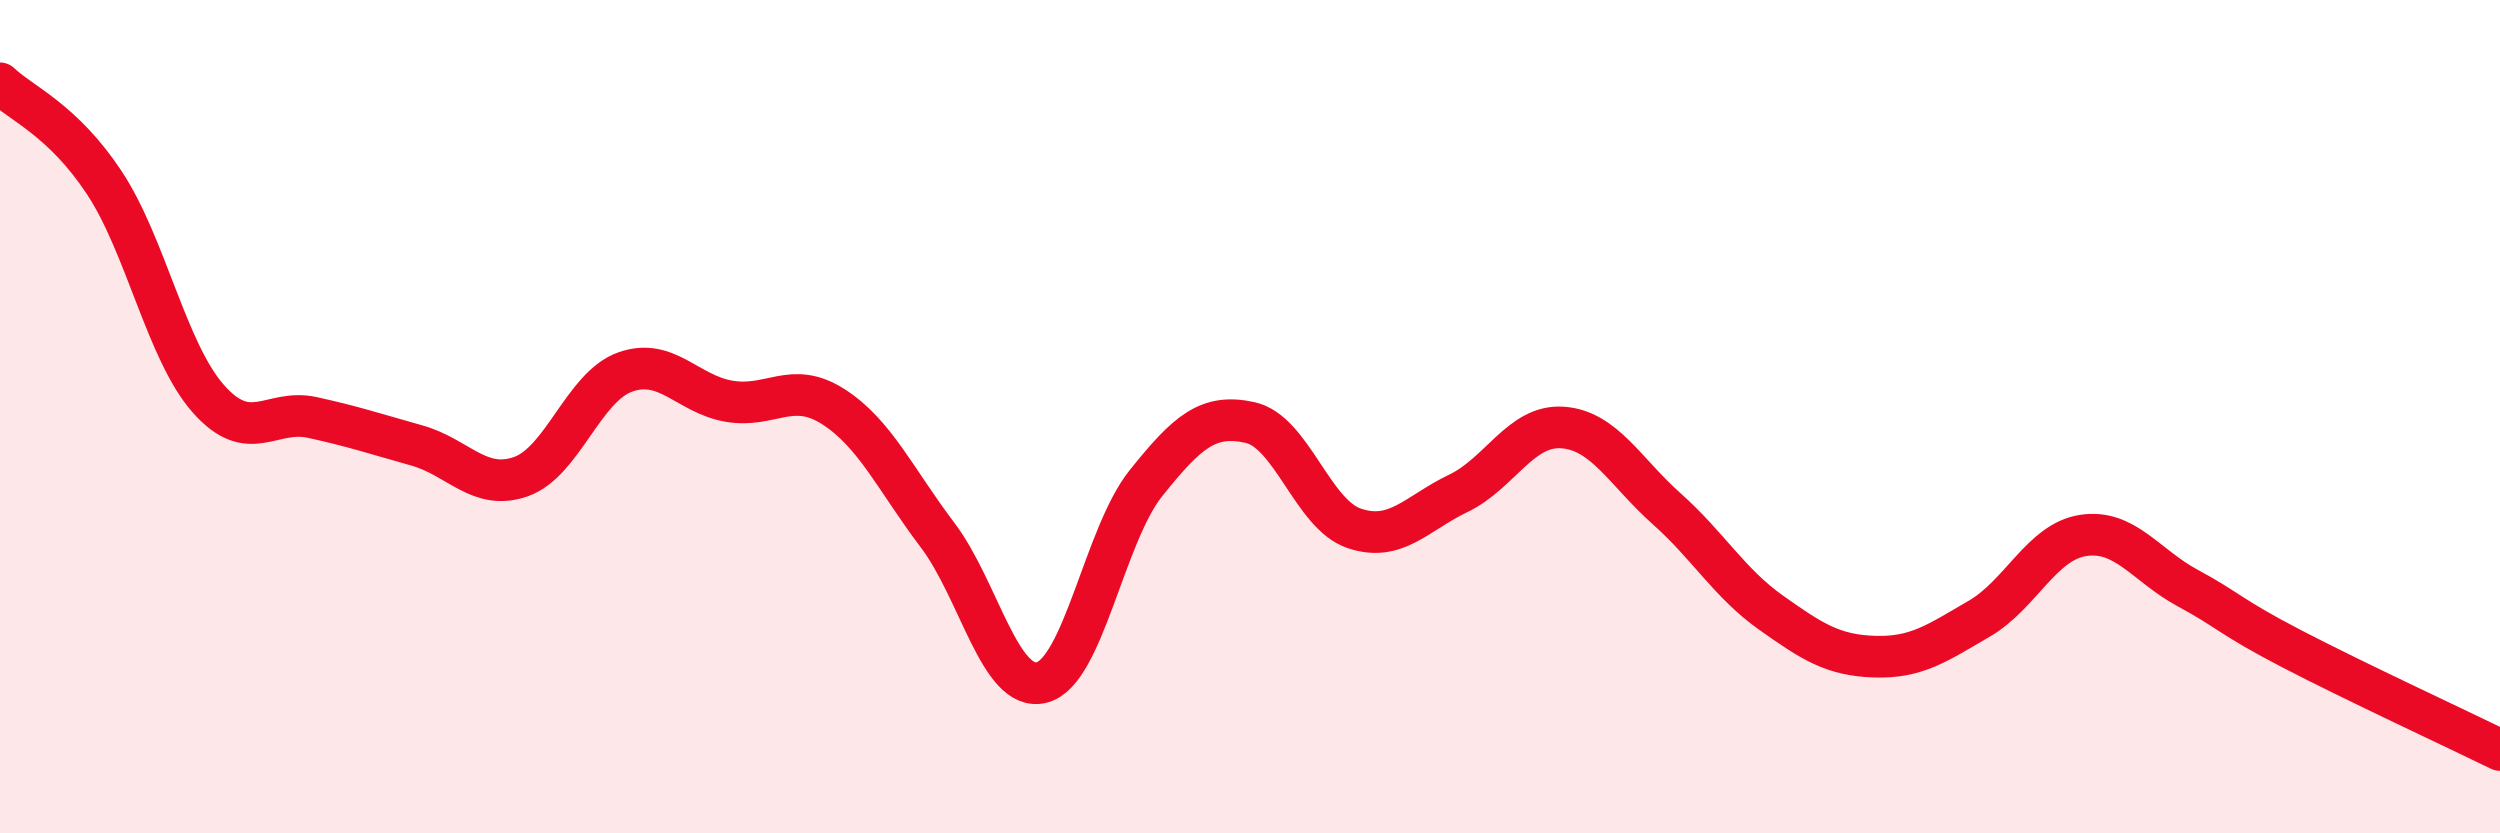 
    <svg width="60" height="20" viewBox="0 0 60 20" xmlns="http://www.w3.org/2000/svg">
      <path
        d="M 0,2 C 0.5,2.48 1.5,2.87 2.5,4.38 C 3.5,5.89 4,8.44 5,9.57 C 6,10.7 6.5,9.8 7.5,10.02 C 8.5,10.24 9,10.41 10,10.69 C 11,10.97 11.5,11.79 12.5,11.44 C 13.5,11.09 14,9.29 15,8.93 C 16,8.57 16.5,9.46 17.5,9.63 C 18.5,9.8 19,9.12 20,9.76 C 21,10.4 21.5,11.52 22.5,12.84 C 23.5,14.16 24,16.63 25,16.38 C 26,16.13 26.5,12.85 27.5,11.6 C 28.5,10.35 29,9.92 30,10.14 C 31,10.36 31.5,12.34 32.5,12.68 C 33.5,13.02 34,12.32 35,11.84 C 36,11.36 36.5,10.19 37.5,10.26 C 38.5,10.33 39,11.32 40,12.21 C 41,13.1 41.5,13.99 42.5,14.7 C 43.5,15.41 44,15.73 45,15.76 C 46,15.79 46.5,15.43 47.5,14.85 C 48.5,14.27 49,13 50,12.85 C 51,12.7 51.5,13.57 52.5,14.11 C 53.5,14.65 53.5,14.79 55,15.57 C 56.5,16.35 59,17.51 60,18L60 20L0 20Z"
        fill="#EB0A25"
        opacity="0.1"
        stroke-linecap="round"
        stroke-linejoin="round"
      />
      <path
        d="M 0,2 C 0.5,2.48 1.5,2.87 2.5,4.38 C 3.5,5.89 4,8.44 5,9.57 C 6,10.7 6.5,9.8 7.5,10.02 C 8.5,10.24 9,10.41 10,10.69 C 11,10.97 11.5,11.79 12.5,11.44 C 13.5,11.09 14,9.29 15,8.93 C 16,8.57 16.5,9.46 17.5,9.63 C 18.5,9.8 19,9.12 20,9.76 C 21,10.4 21.5,11.52 22.5,12.84 C 23.5,14.16 24,16.63 25,16.38 C 26,16.13 26.5,12.85 27.5,11.6 C 28.5,10.35 29,9.92 30,10.14 C 31,10.36 31.5,12.34 32.5,12.68 C 33.5,13.02 34,12.32 35,11.84 C 36,11.36 36.5,10.19 37.5,10.26 C 38.5,10.33 39,11.32 40,12.21 C 41,13.1 41.5,13.99 42.5,14.7 C 43.5,15.41 44,15.73 45,15.76 C 46,15.79 46.5,15.43 47.5,14.85 C 48.5,14.27 49,13 50,12.85 C 51,12.7 51.5,13.57 52.5,14.11 C 53.5,14.65 53.5,14.79 55,15.57 C 56.5,16.35 59,17.51 60,18"
        stroke="#EB0A25"
        stroke-width="1"
        fill="none"
        stroke-linecap="round"
        stroke-linejoin="round"
      />
    </svg>
  